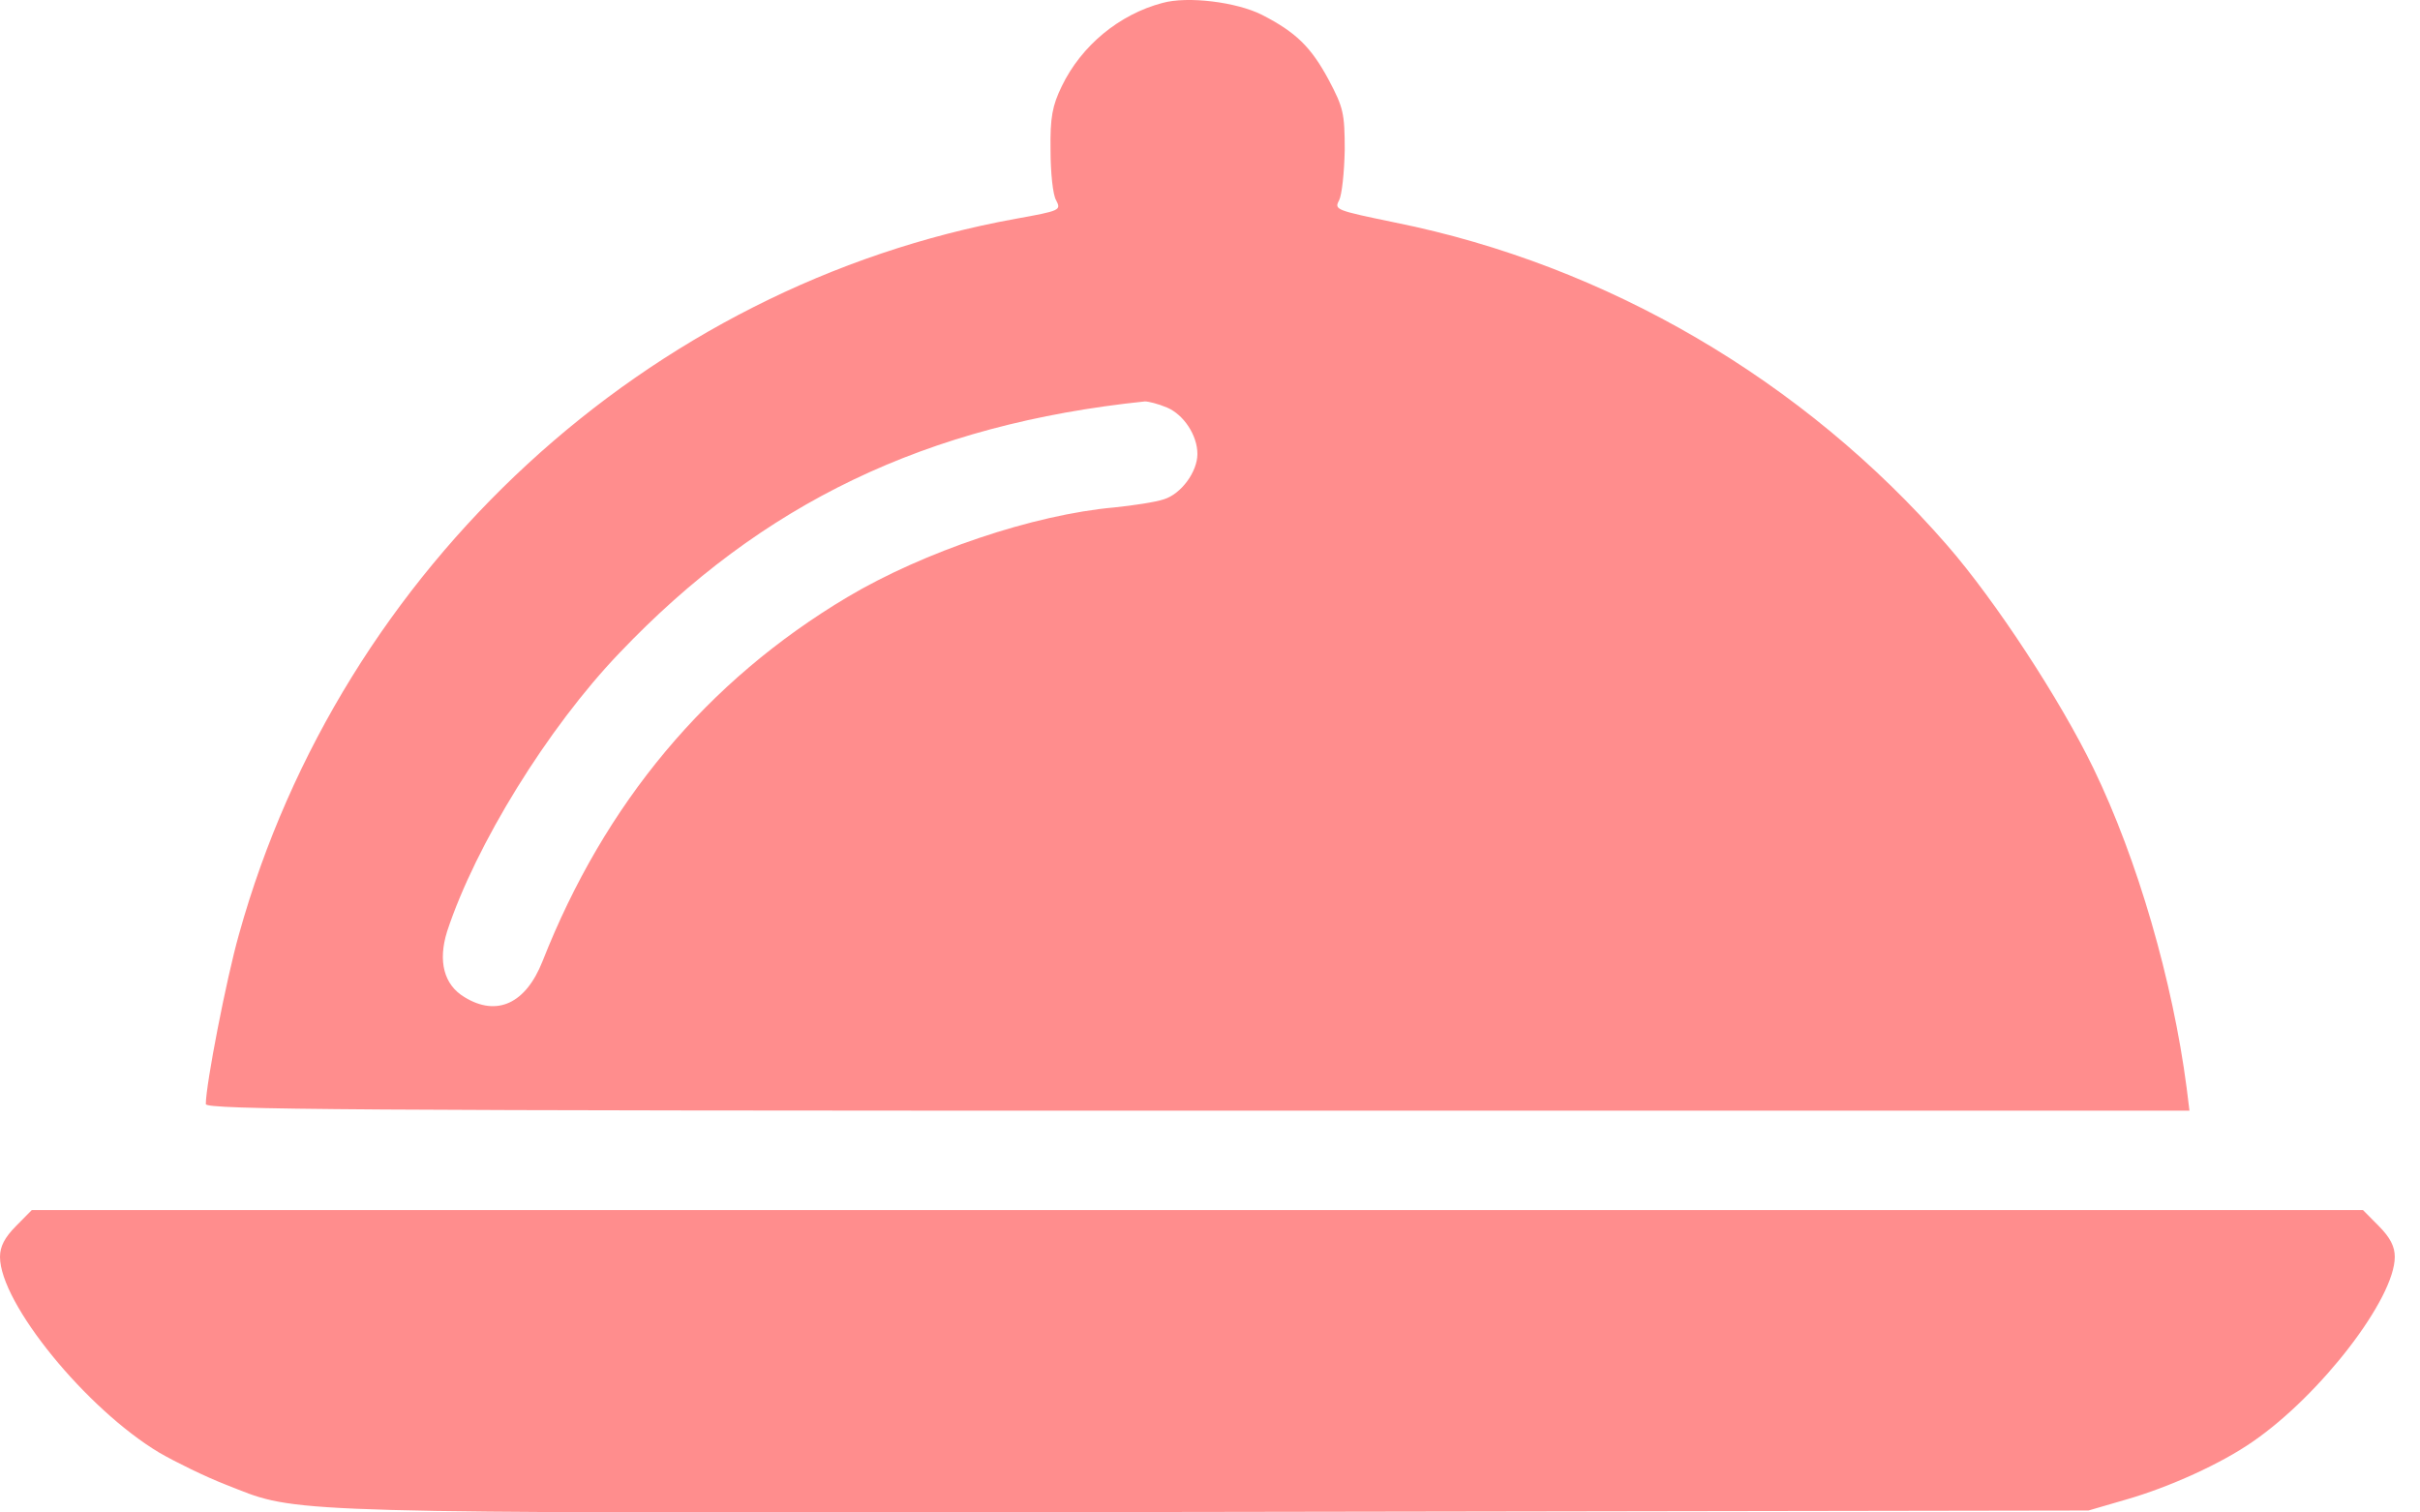 <svg width="64" height="40" viewBox="0 0 64 40" fill="none" xmlns="http://www.w3.org/2000/svg">
<path opacity="0.5" fill-rule="evenodd" clip-rule="evenodd" d="M28.079 2.282C28.599 1.205 29.601 0.38 30.739 0.079C31.407 -0.109 32.706 0.054 33.374 0.392C34.277 0.855 34.672 1.243 35.143 2.119C35.526 2.845 35.563 2.995 35.563 3.971C35.551 4.559 35.489 5.147 35.415 5.297C35.279 5.548 35.328 5.56 36.899 5.886C42.49 7.012 47.698 10.053 51.495 14.42C52.77 15.884 54.489 18.512 55.367 20.326C56.53 22.729 57.458 25.933 57.829 28.773L57.903 29.374H31.679C9.265 29.374 5.443 29.349 5.443 29.199C5.443 28.686 5.987 25.882 6.321 24.706C9.03 14.995 17.132 7.55 26.867 5.785C28.042 5.573 28.067 5.56 27.931 5.297C27.844 5.16 27.783 4.559 27.783 3.971C27.77 3.095 27.832 2.795 28.079 2.282ZM31.667 12.005C31.667 11.517 31.308 10.966 30.863 10.778C30.628 10.678 30.368 10.616 30.281 10.616C24.505 11.216 20.15 13.306 16.378 17.273C14.485 19.25 12.58 22.341 11.825 24.631C11.578 25.419 11.739 26.045 12.283 26.37C13.137 26.896 13.904 26.546 14.349 25.419C15.994 21.24 18.691 18.011 22.402 15.796C24.418 14.595 27.337 13.607 29.477 13.419C29.96 13.369 30.553 13.281 30.776 13.206C31.234 13.068 31.667 12.48 31.667 12.005ZM0 33.24C0 32.965 0.124 32.727 0.421 32.427L0.841 32.002H31.667H62.492L62.913 32.427C63.21 32.727 63.333 32.965 63.333 33.24C63.333 34.342 61.379 36.882 59.585 38.121C58.744 38.709 57.359 39.335 56.221 39.66L55.231 39.948L32.161 39.985C9.745 40.019 8.063 40.042 6.581 39.502C6.387 39.431 6.196 39.351 5.962 39.26C5.443 39.059 4.651 38.671 4.218 38.421C2.288 37.27 0 34.467 0 33.24Z" fill="#FF1C1C"/>
</svg>
